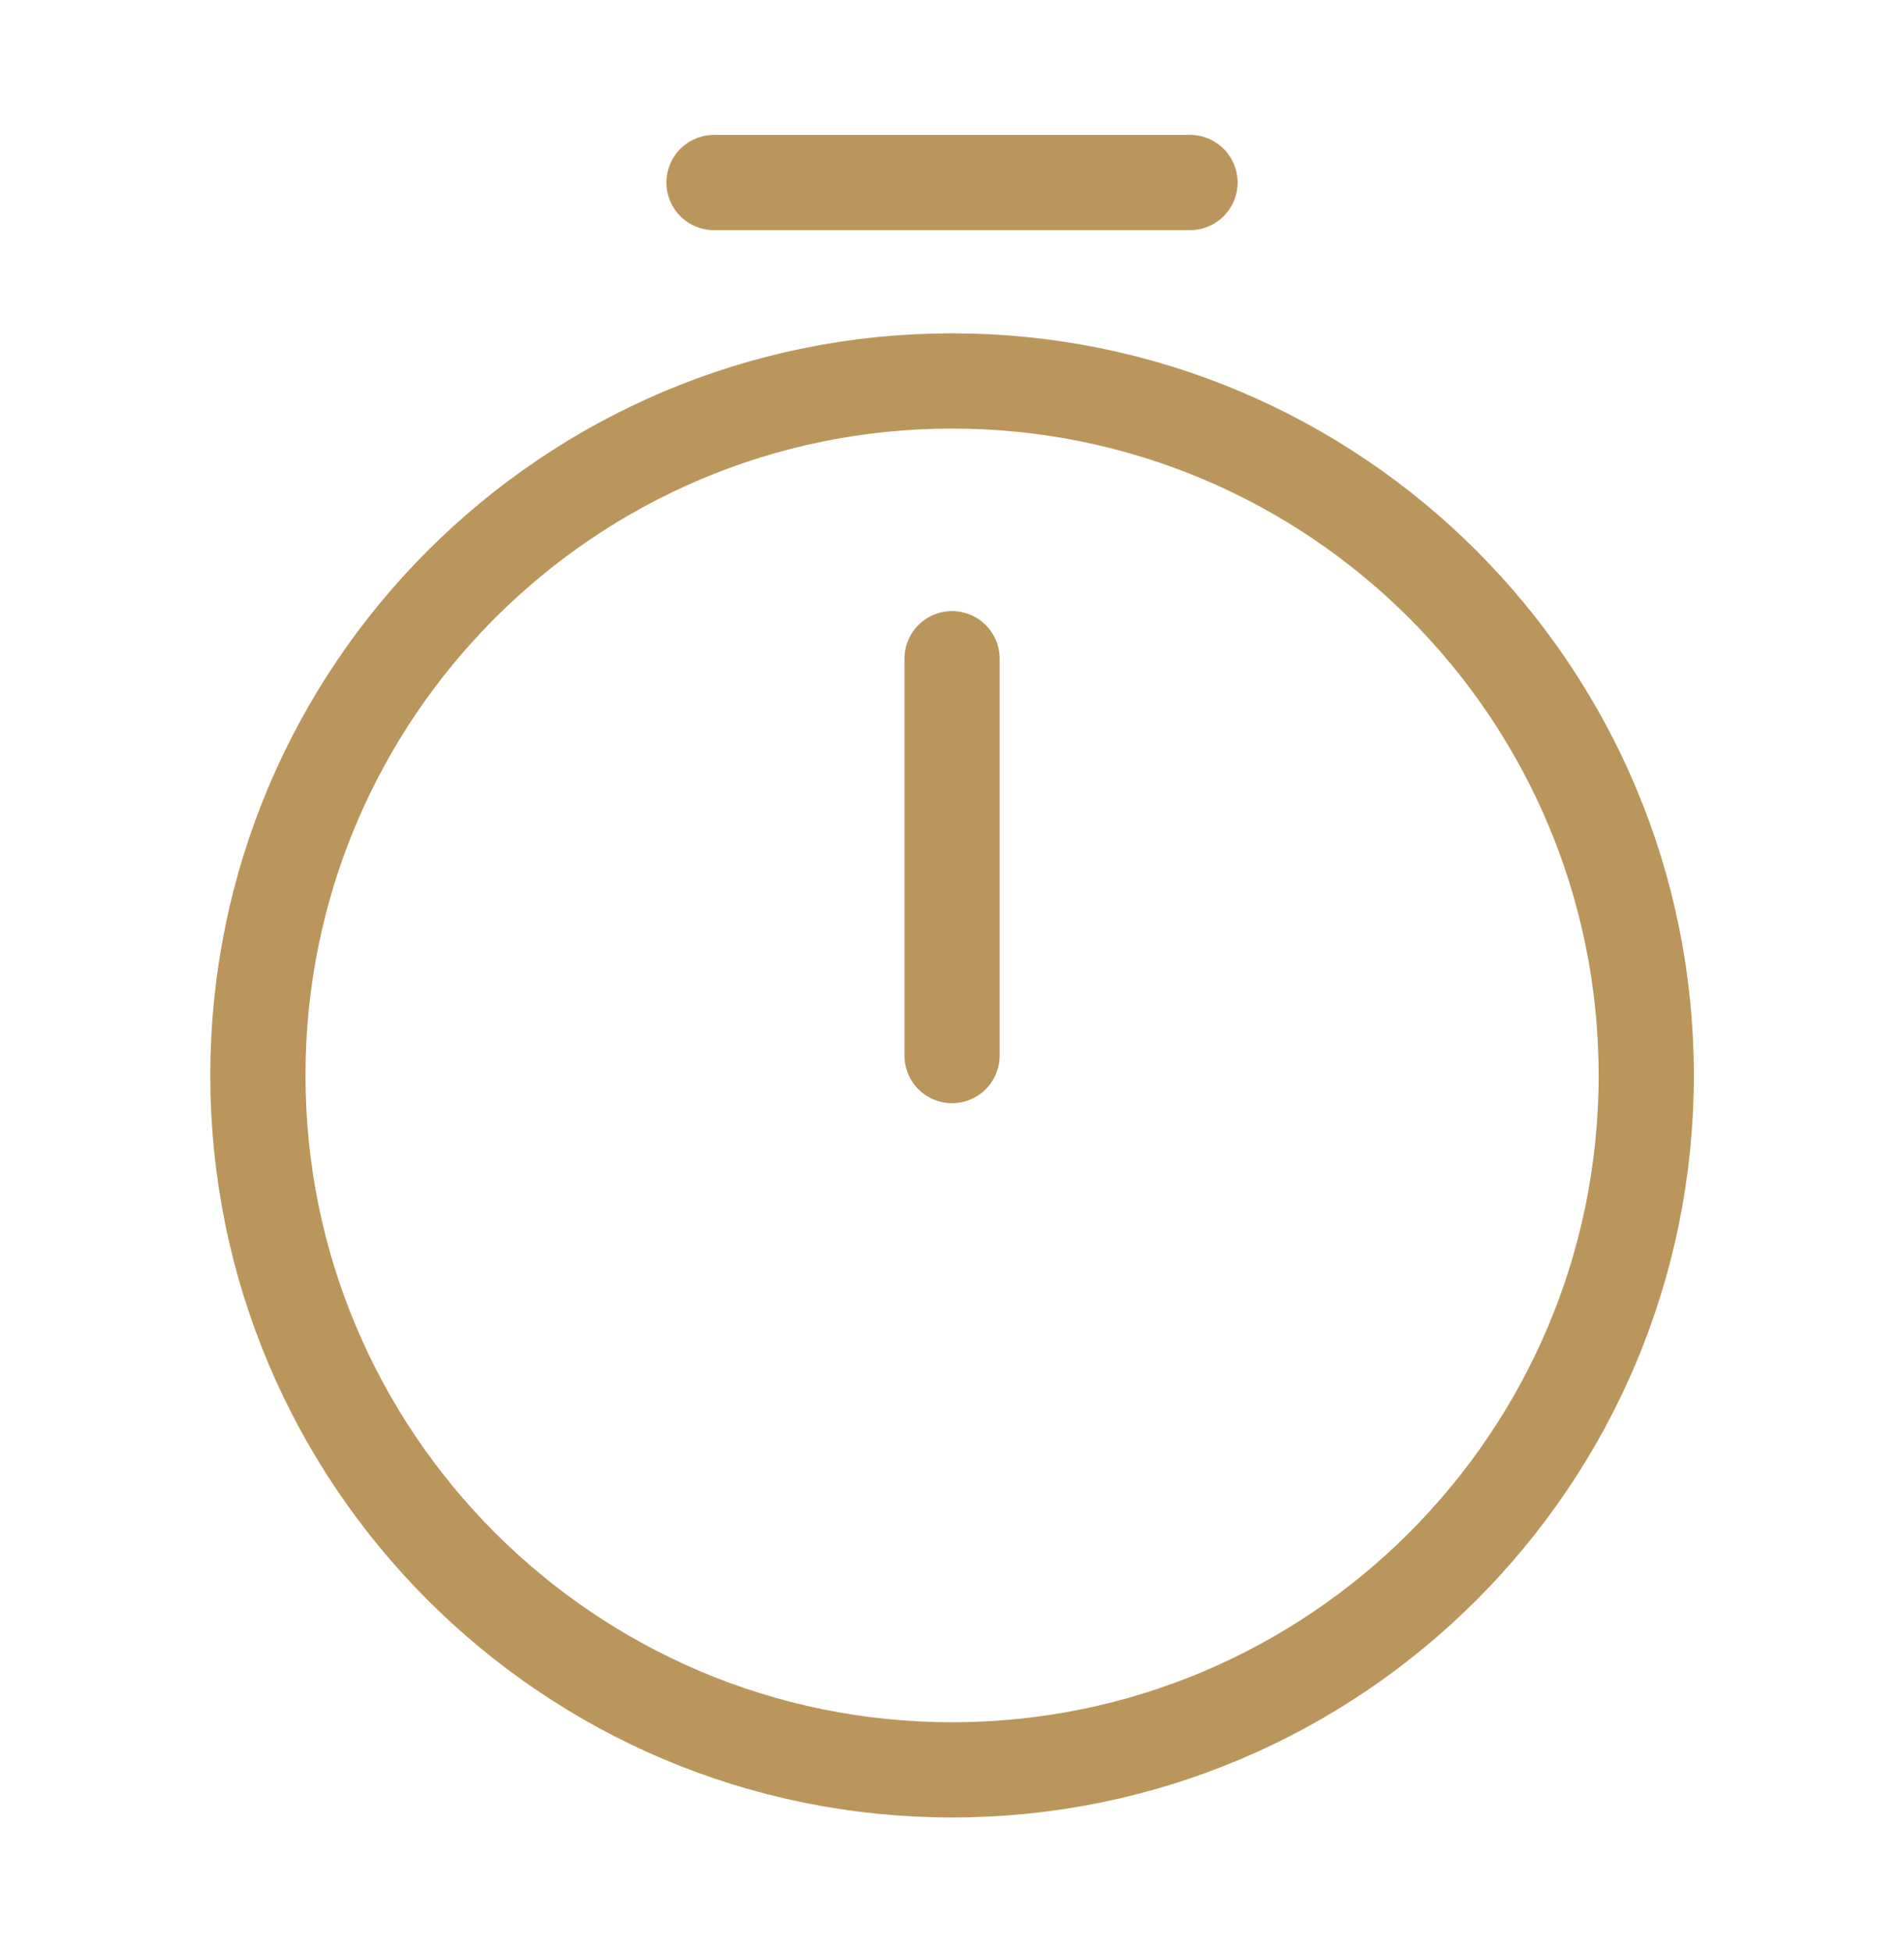 <svg width="40" height="41" viewBox="0 0 40 41" fill="none" xmlns="http://www.w3.org/2000/svg">
<path d="M20.001 13.833V22.167M34.585 22.583C34.585 30.633 28.051 37.167 20.001 37.167C11.951 37.167 5.418 30.633 5.418 22.583C5.418 14.533 11.951 8 20.001 8C28.051 8 34.585 14.533 34.585 22.583Z" stroke="#BA965C" stroke-width="2" stroke-linecap="round" stroke-linejoin="round"/>
<path d="M15 3.833H25" stroke="#BA965C" stroke-width="2" stroke-miterlimit="10" stroke-linecap="round" stroke-linejoin="round"/>
</svg>

